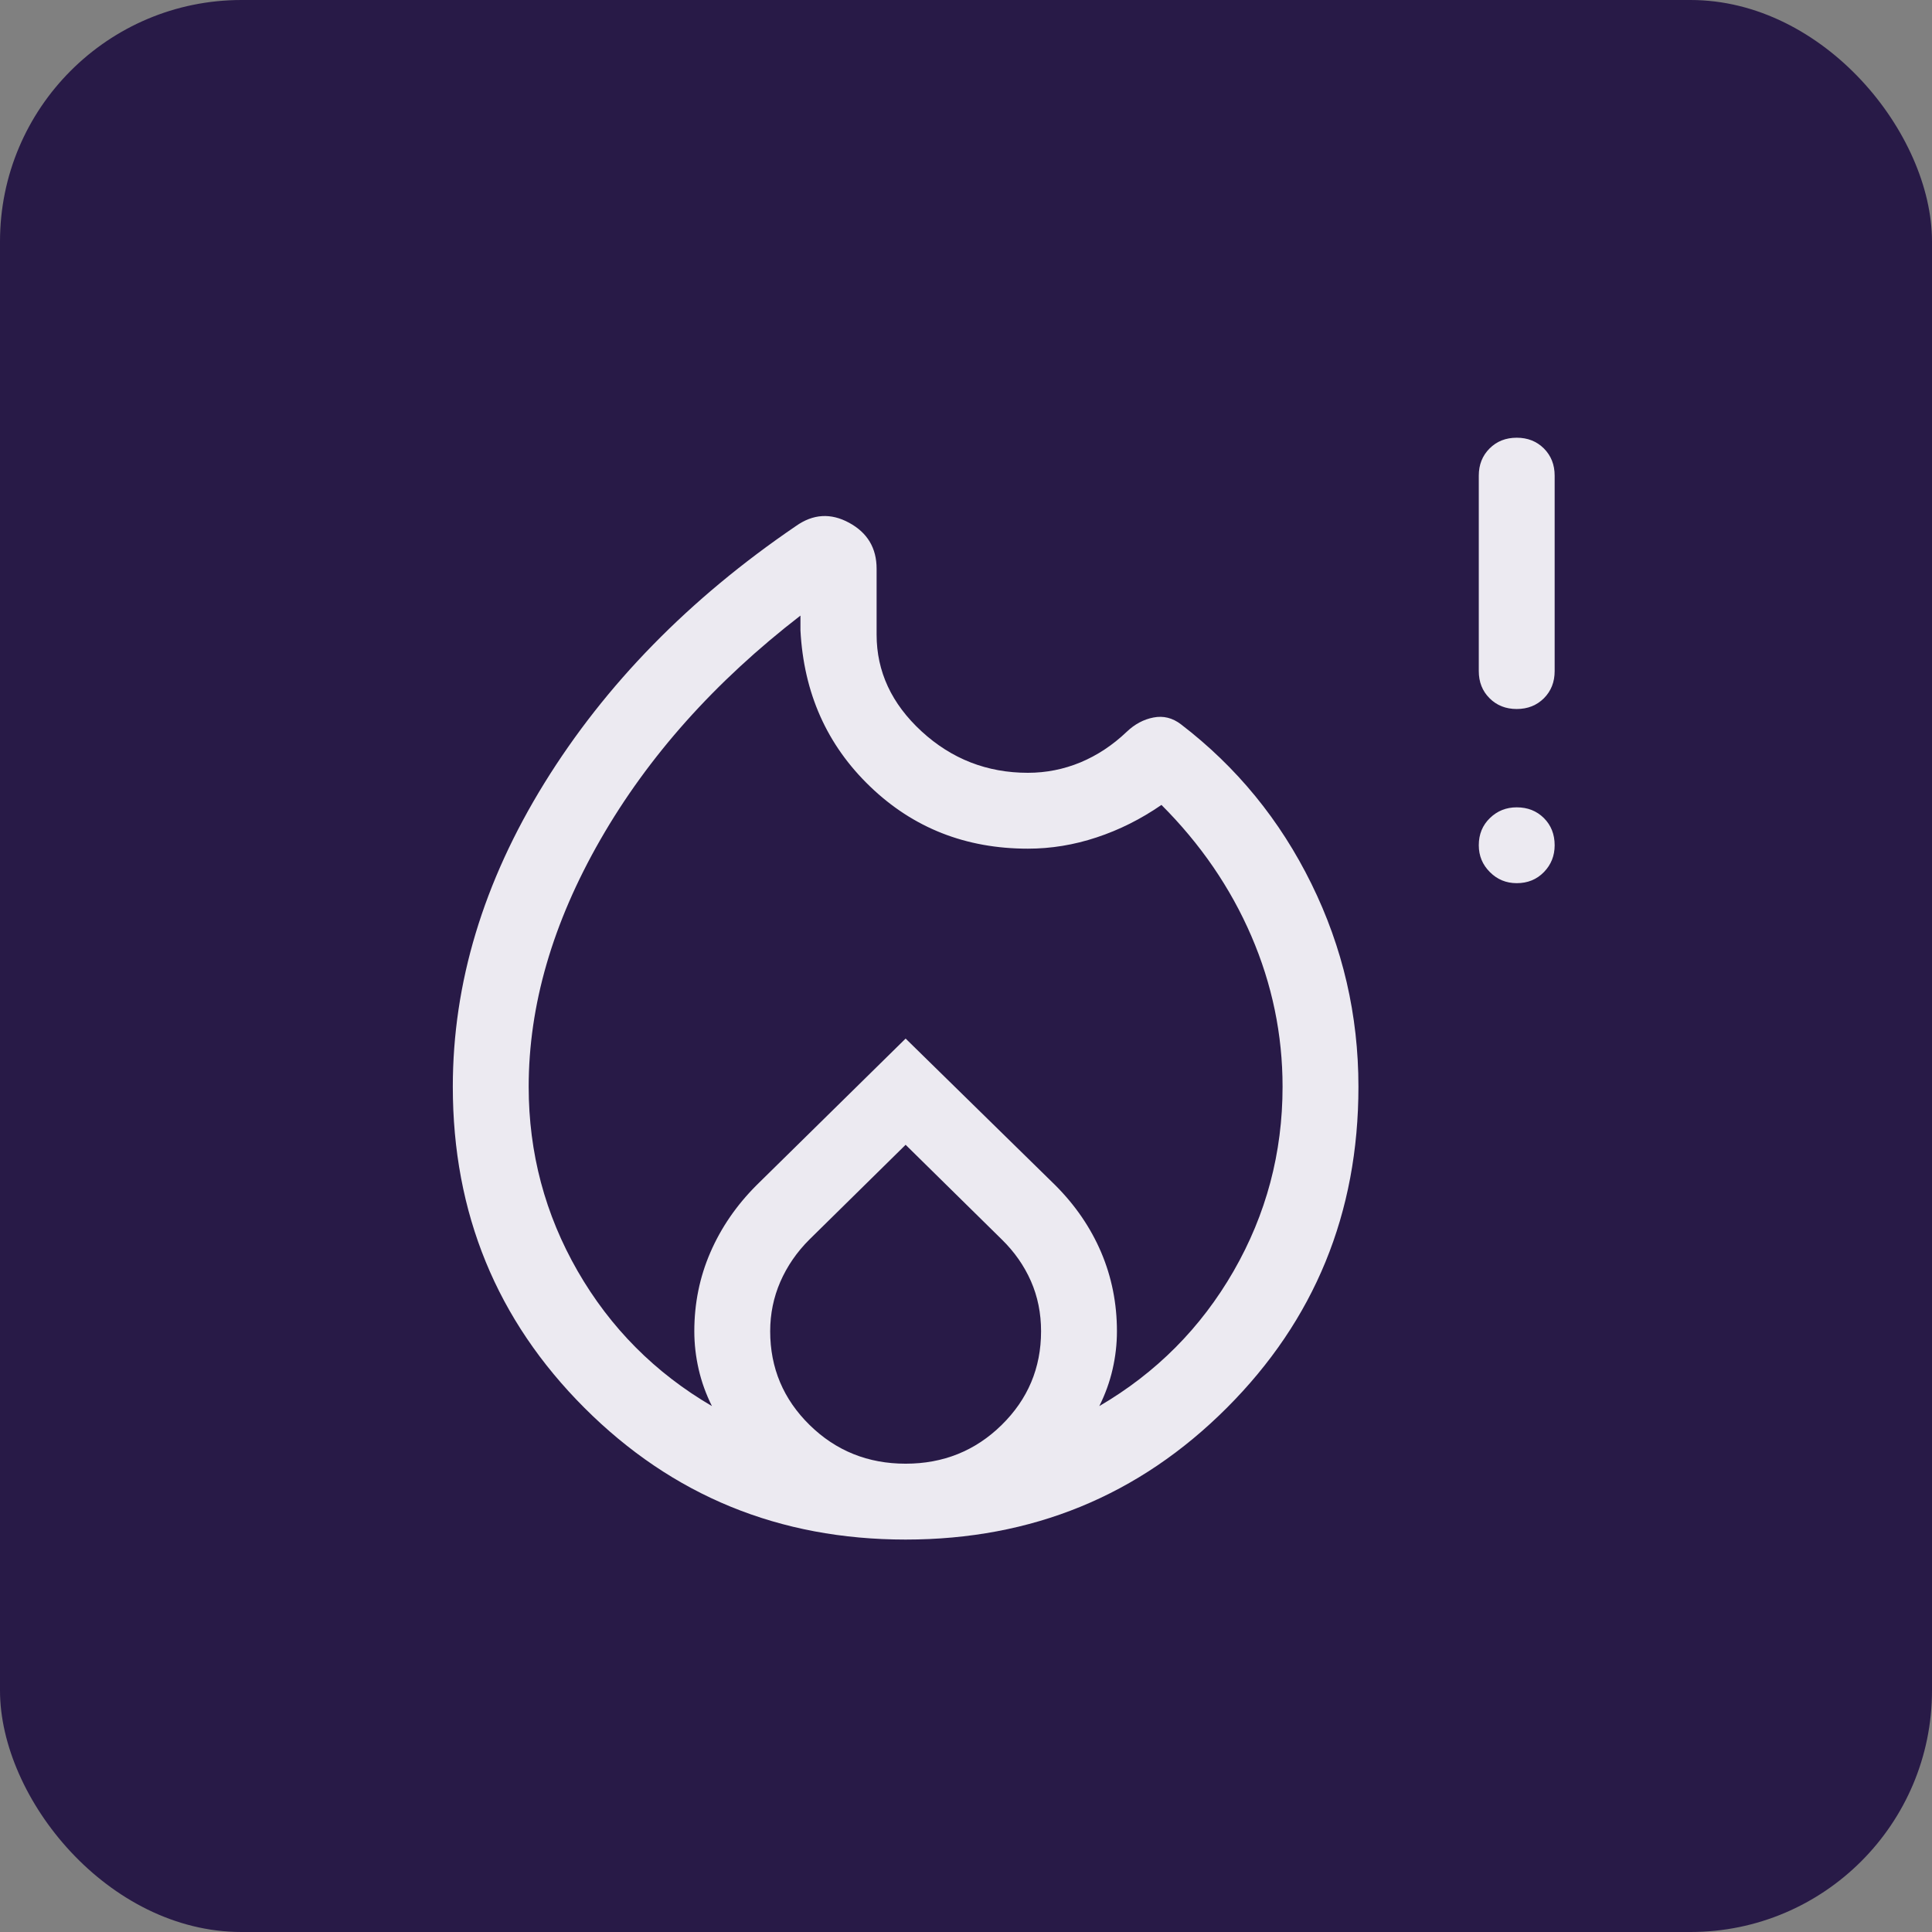 <svg xmlns="http://www.w3.org/2000/svg" width="48" height="48" viewBox="0 0 48 48" fill="none"><rect x="0" y="0" width="48" height="48" fill="#808080" stroke="none"/><rect width="48" height="48" rx="6" fill="#281A47"></rect><mask id="mask0_1765_35644" style="mask-type:alpha" maskUnits="userSpaceOnUse" x="6" y="6" width="36" height="36"><rect x="6" y="6" width="36" height="36" fill="#D9D9D9"></rect></mask><g mask="url(#mask0_1765_35644)"><path d="M22.5 38.25C19.361 38.25 16.702 37.16 14.521 34.979C12.34 32.798 11.25 30.139 11.25 27C11.25 24.426 12.008 21.912 13.524 19.458C15.04 17.004 17.124 14.874 19.775 13.069C20.2 12.768 20.64 12.74 21.096 12.988C21.551 13.235 21.779 13.616 21.779 14.13V15.767C21.779 16.684 22.152 17.486 22.898 18.172C23.644 18.857 24.524 19.2 25.538 19.2C25.992 19.2 26.427 19.113 26.844 18.941C27.26 18.767 27.642 18.515 27.99 18.184C28.19 17.992 28.413 17.873 28.658 17.826C28.904 17.778 29.131 17.835 29.34 17.995C30.722 19.053 31.802 20.373 32.581 21.956C33.36 23.538 33.75 25.219 33.75 27C33.75 30.139 32.66 32.798 30.479 34.979C28.298 37.16 25.639 38.25 22.5 38.25ZM13.135 27C13.135 28.643 13.541 30.17 14.352 31.581C15.164 32.991 16.276 34.109 17.688 34.934C17.54 34.638 17.43 34.333 17.358 34.019C17.286 33.705 17.25 33.391 17.25 33.075C17.25 32.381 17.383 31.727 17.65 31.113C17.916 30.5 18.298 29.944 18.796 29.446L22.5 25.803L26.218 29.446C26.716 29.944 27.096 30.5 27.358 31.113C27.619 31.727 27.75 32.381 27.75 33.075C27.75 33.391 27.714 33.705 27.642 34.019C27.57 34.333 27.46 34.638 27.312 34.934C28.724 34.109 29.836 32.991 30.648 31.581C31.459 30.17 31.865 28.643 31.865 27C31.865 25.703 31.606 24.454 31.088 23.253C30.57 22.053 29.826 20.968 28.856 19.998C28.346 20.35 27.809 20.619 27.245 20.805C26.682 20.992 26.113 21.085 25.538 21.085C23.994 21.085 22.687 20.57 21.616 19.539C20.544 18.509 19.968 17.216 19.887 15.66V15.294C17.762 16.935 16.105 18.79 14.917 20.86C13.729 22.93 13.135 24.976 13.135 27ZM22.5 28.442L20.109 30.796C19.796 31.108 19.556 31.458 19.387 31.845C19.219 32.232 19.135 32.642 19.135 33.075C19.135 33.986 19.462 34.763 20.115 35.404C20.768 36.045 21.564 36.365 22.5 36.365C23.436 36.365 24.232 36.045 24.885 35.404C25.538 34.763 25.865 33.986 25.865 33.075C25.865 32.627 25.781 32.212 25.613 31.829C25.444 31.446 25.204 31.102 24.891 30.796L22.5 28.442ZM37.683 21.942C37.421 21.942 37.199 21.851 37.016 21.667C36.832 21.484 36.74 21.262 36.74 21C36.74 20.728 36.832 20.503 37.016 20.325C37.199 20.147 37.421 20.058 37.683 20.058C37.954 20.058 38.179 20.147 38.358 20.325C38.536 20.503 38.625 20.728 38.625 21C38.625 21.262 38.536 21.484 38.358 21.667C38.179 21.851 37.954 21.942 37.683 21.942ZM37.683 17.615C37.411 17.615 37.186 17.526 37.008 17.348C36.829 17.17 36.74 16.945 36.74 16.673V11.817C36.74 11.546 36.829 11.321 37.008 11.142C37.186 10.964 37.411 10.875 37.683 10.875C37.954 10.875 38.179 10.964 38.358 11.142C38.536 11.321 38.625 11.546 38.625 11.817V16.673C38.625 16.945 38.536 17.17 38.358 17.348C38.179 17.526 37.954 17.615 37.683 17.615Z" fill="#ECEAF1"></path></g></svg>